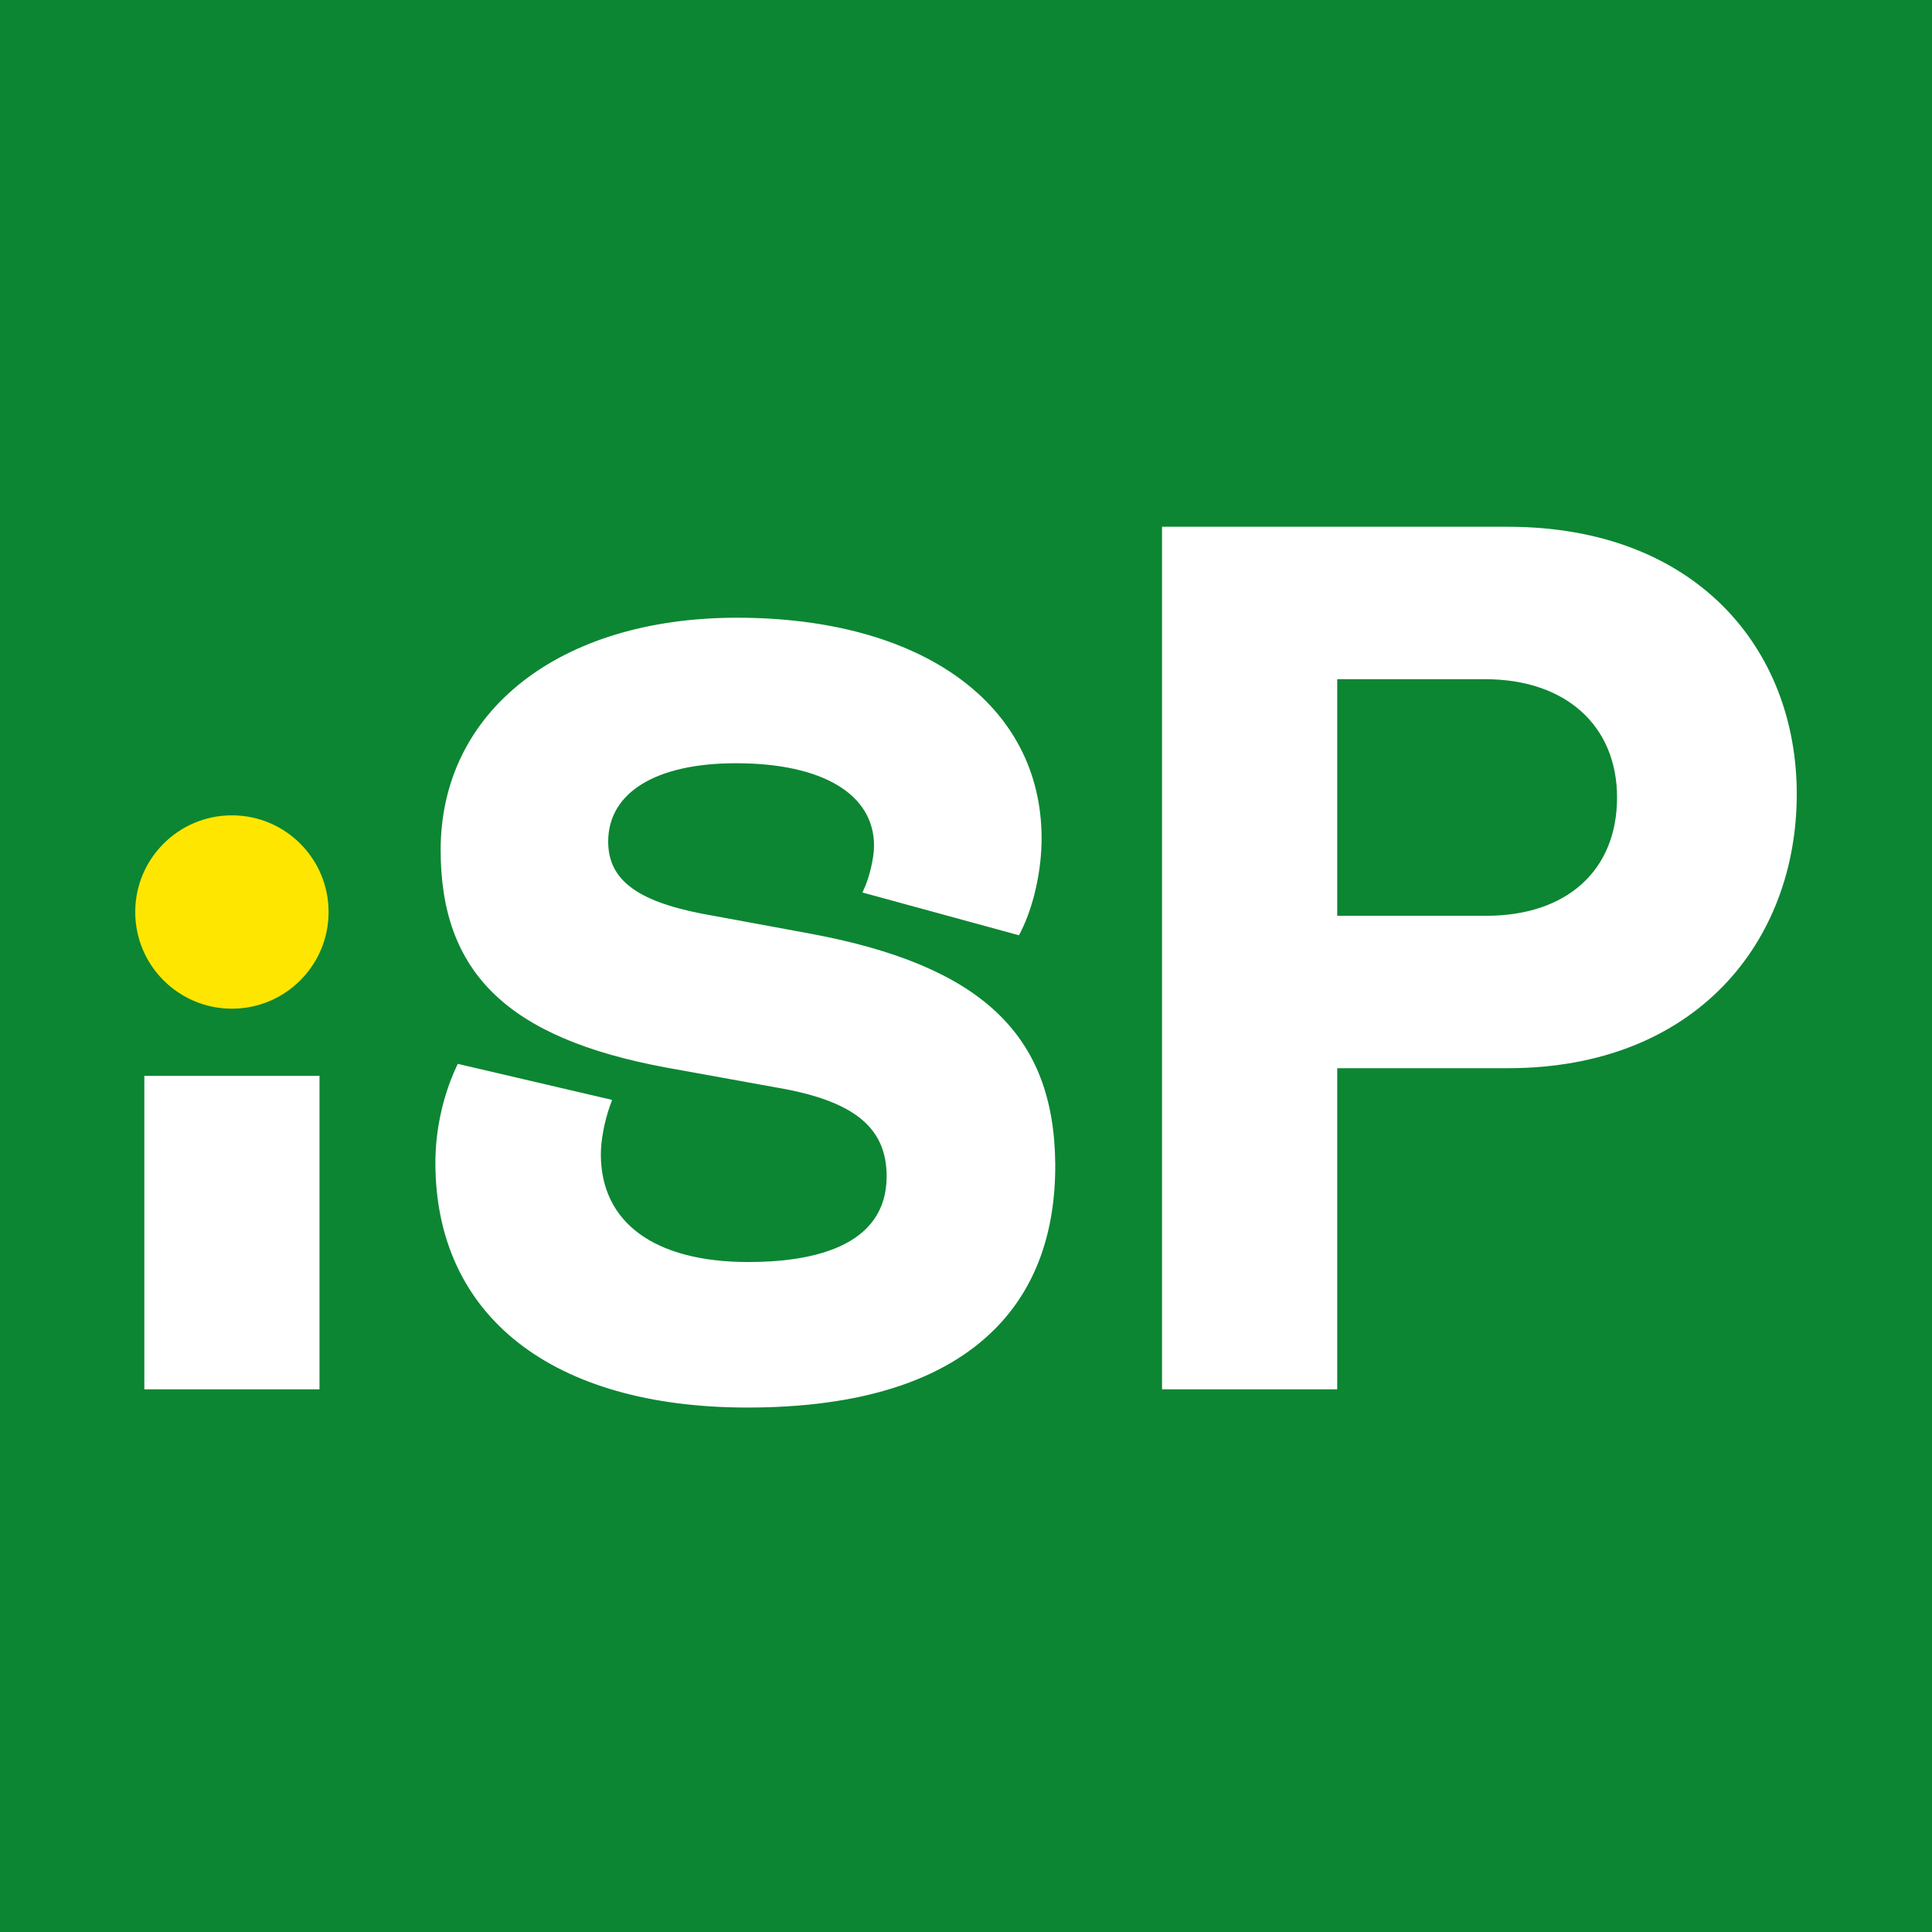<svg width="100" height="100" viewBox="0 0 100 100" fill="none" xmlns="http://www.w3.org/2000/svg">
<rect x="0" y="0" width="100" height="100" fill="#333333" stroke="none"/>
<g clip-path="url(#clip0_2083_1706)">
<path d="M100 0H0V100H100V0Z" fill="#0C8633"/>
<path d="M16.537 55.687H7.471V71.911H16.537V55.687Z" fill="white"/>
<path d="M12.004 52.209C14.767 52.209 17.007 49.969 17.007 47.206C17.007 44.442 14.767 42.202 12.004 42.202C9.24 42.202 7 44.442 7 47.206C7 49.969 9.24 52.209 12.004 52.209Z" fill="#FFE600"/>
<path d="M60.147 27.265H78.045C87.76 27.265 93 33.565 93 41.101C93 48.755 87.76 55.29 78.045 55.29H69.214V71.911H60.147V27.265ZM76.927 47.401C81.107 47.401 83.698 45.046 83.698 41.278C83.698 37.569 81.048 35.155 76.868 35.155L69.214 35.155V47.401L76.927 47.401ZM41.944 48.326L36.351 47.295C32.937 46.633 31.48 45.516 31.48 43.56C31.48 41.021 33.951 39.505 38.089 39.505C42.567 39.505 45.24 41.102 45.24 43.777C45.24 44.464 44.966 45.46 44.776 45.886L44.639 46.195L52.743 48.41L52.85 48.198C53.506 46.888 53.913 45.048 53.913 43.397C53.913 36.457 47.723 31.973 38.143 31.973C28.971 31.973 22.808 36.804 22.808 43.994C22.808 50.365 26.29 53.731 34.452 55.251L40.159 56.284C44.177 56.963 45.892 58.339 45.892 60.886C45.892 64.552 42.003 65.322 38.74 65.322C33.885 65.322 31.1 63.29 31.1 59.746C31.1 59.024 31.286 58.039 31.572 57.236L31.681 56.93L23.694 55.065L23.595 55.28C22.912 56.771 22.536 58.511 22.536 60.181C22.536 68.116 28.574 72.854 38.687 72.854C44.507 72.854 48.82 71.484 51.503 68.782C53.594 66.676 54.643 63.8 54.619 60.232C54.557 53.528 50.766 49.968 41.944 48.326Z" fill="white"/>
</g>
<defs>
<clipPath id="clip0_2083_1706">
<rect width="100" height="100" fill="white"/>
</clipPath>
</defs>
</svg>
